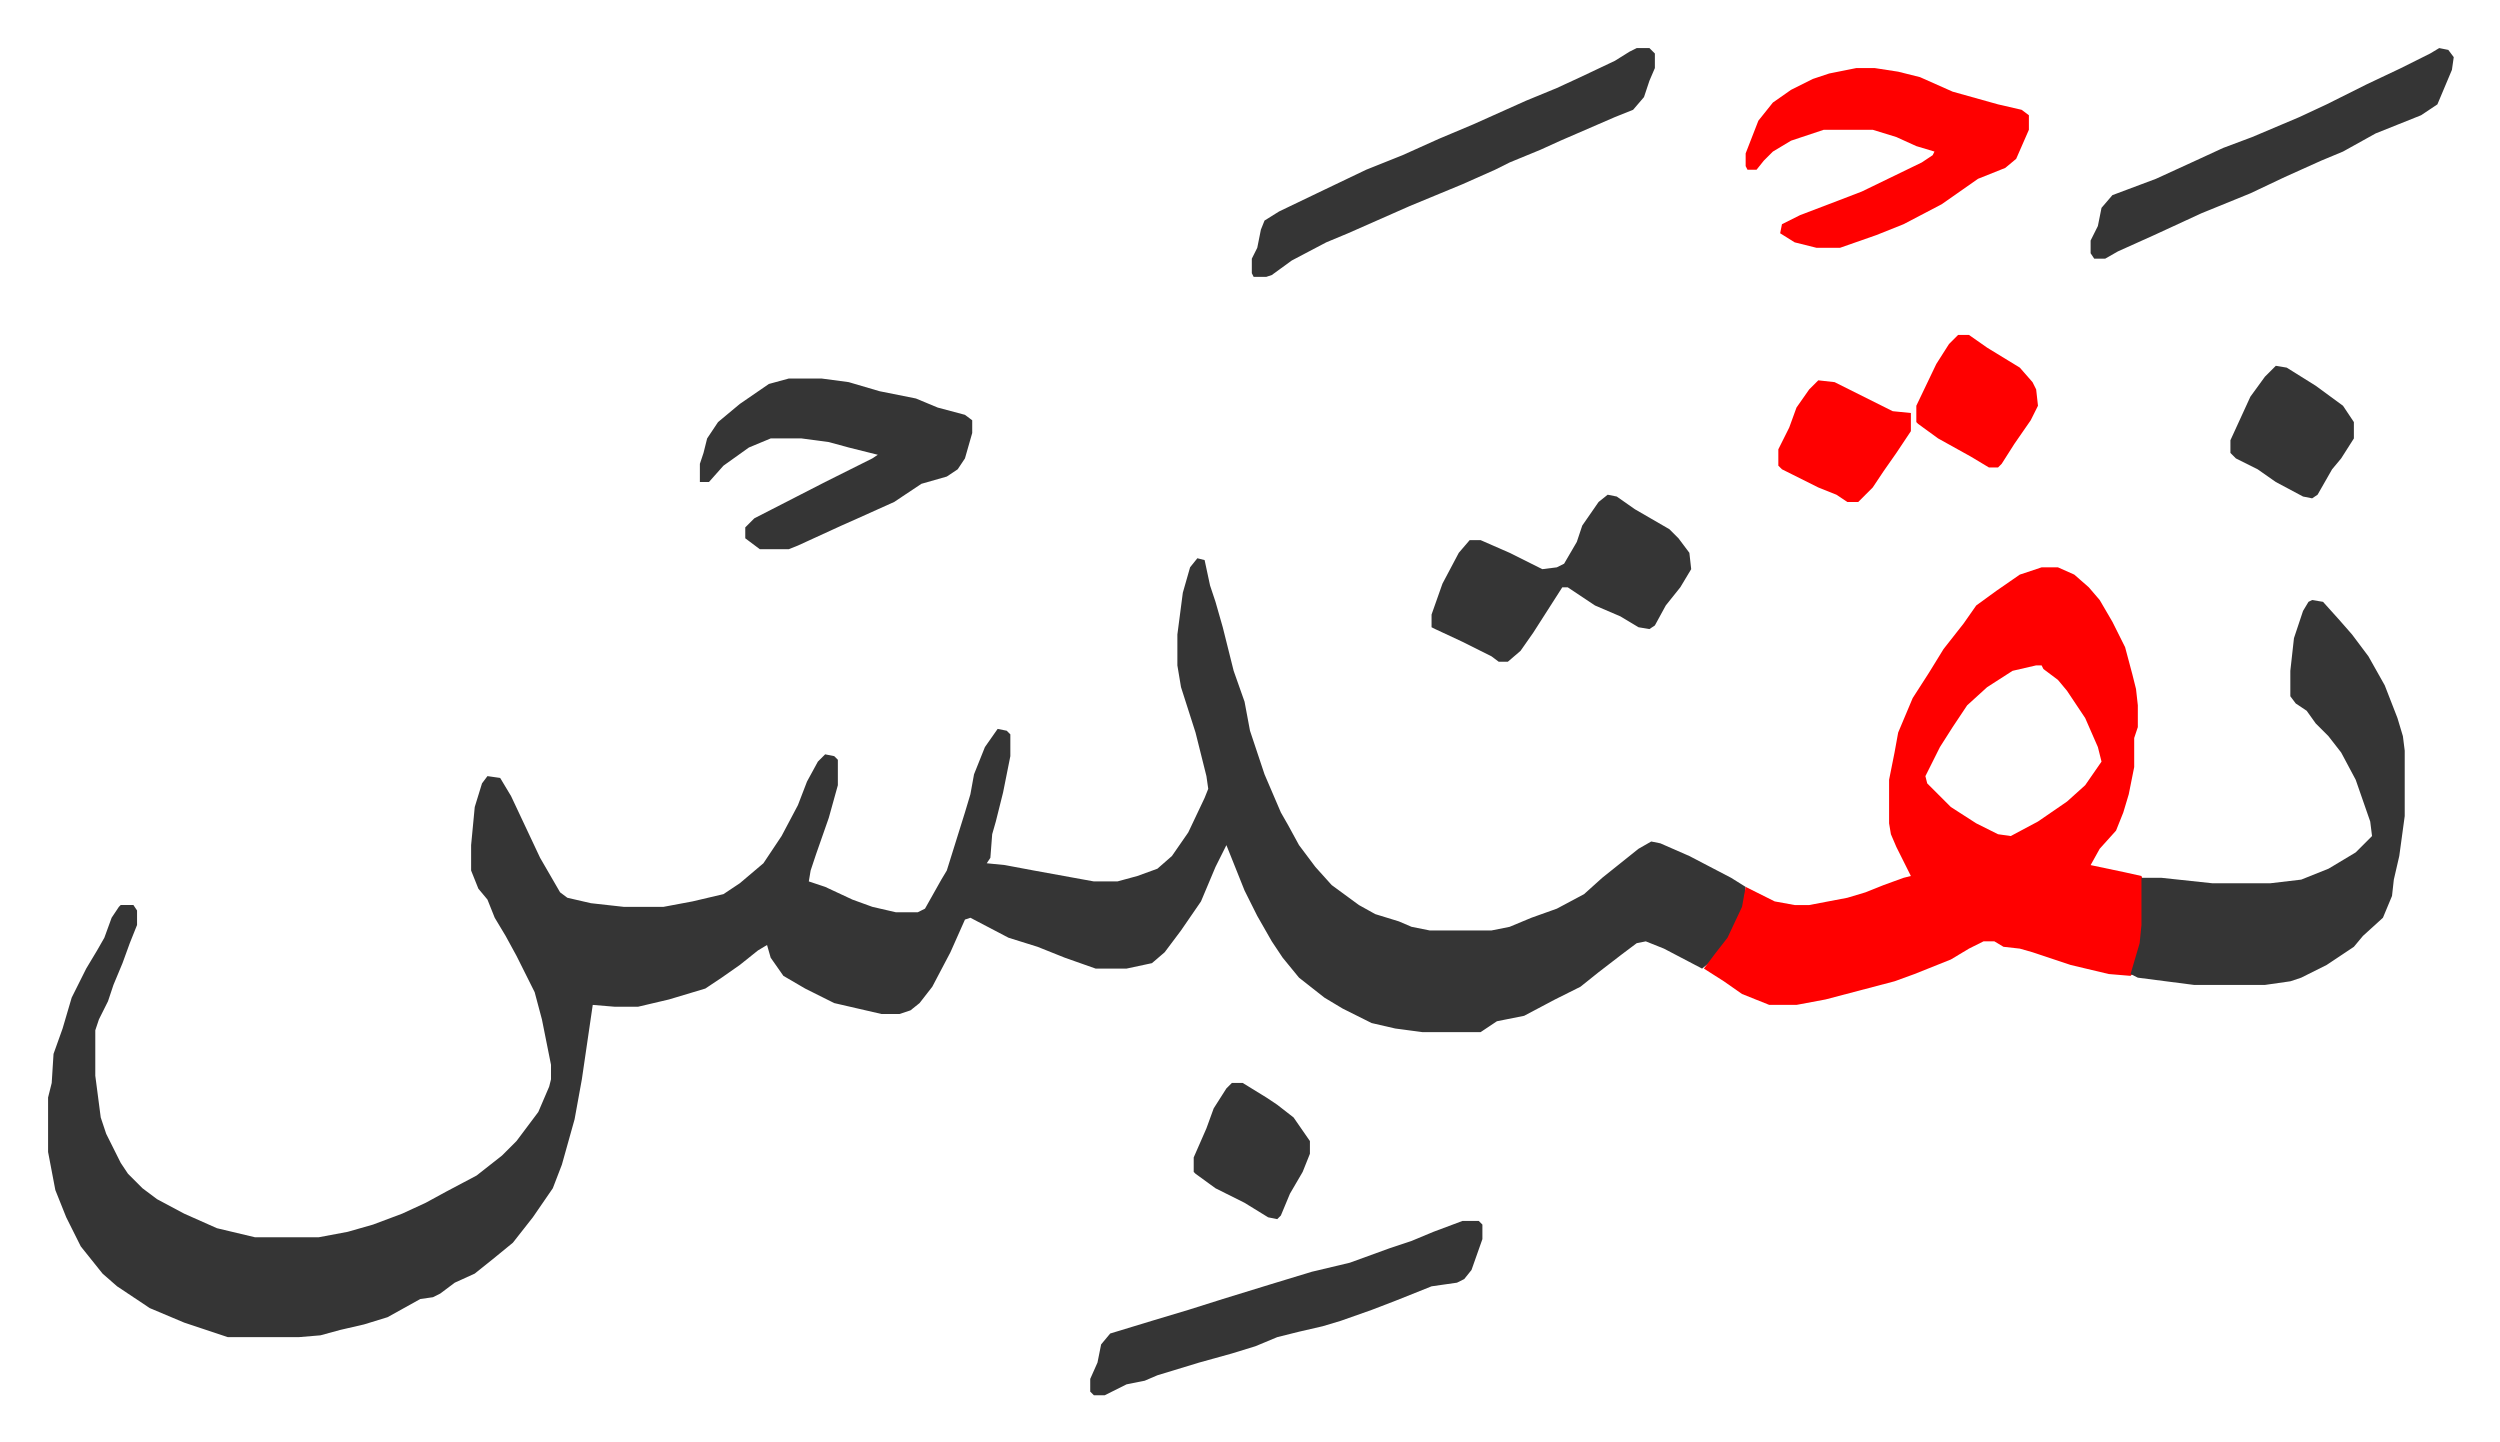 <svg xmlns="http://www.w3.org/2000/svg" role="img" viewBox="-26.48 416.52 1376.96 793.96"><path fill="#353535" id="rule_normal" d="M633 724l4 1 3 14 3 9 4 14 6 24 6 17 3 16 8 24 9 21 4 7 6 11 9 12 9 10 15 11 9 5 13 4 7 3 10 2h34l10-2 12-5 14-5 15-8 10-9 10-8 10-8 7-4 5 1 16 7 23 12 8 5-1 11-8 17-10 13-5 4-21-11-10-4-5 1-8 6-13 10-10 8-14 7-17 9-15 3-9 6h-32l-15-2-13-3-16-8-10-6-14-11-9-11-6-9-8-14-7-14-8-20-2-5-6 12-8 19-11 16-9 12-7 6-14 3h-17l-17-6-15-6-16-5-21-11-3 1-8 18-10 19-7 9-5 4-6 2h-10l-26-6-16-8-12-7-7-10-2-7-5 3-10 8-10 7-9 6-20 6-17 4h-13l-12-1-6 41-4 22-7 25-5 13-11 16-11 14-11 9-10 8-11 5-8 6-4 2-7 1-18 10-13 4-13 3-11 3-12 1H99l-15-5-9-3-19-8-18-12-8-7-12-15-8-16-6-15-4-21v-30l2-8 1-16 5-14 5-17 8-16 6-10 4-7 4-11 4-6 1-1h7l2 3v8l-4 10-4 11-5 12-3 9-5 10-2 6v25l3 23 3 9 8 16 4 6 8 8 8 6 15 8 18 8 21 5h35l16-3 14-4 16-6 13-6 11-6 17-9 14-11 8-8 12-16 6-14 1-4v-8l-5-25-4-15-10-20-6-11-6-10-4-10-5-6-4-10v-14l2-21 4-13 3-4 7 1 6 10 8 17 8 17 11 19 4 3 13 3 18 2h22l16-3 17-4 9-6 13-11 10-15 9-17 5-13 6-11 4-4 5 1 2 2v14l-5 18-7 20-3 9-1 6 9 3 15 7 11 4 13 3h12l4-2 9-16 3-5 10-32 3-10 2-11 6-15 7-10 5 1 2 2v12l-4 20-4 16-2 7-1 13-2 3 10 1 16 3 33 6h13l11-3 11-4 8-7 9-13 9-19 2-5-1-7-6-24-8-25-2-12v-17l3-23 4-14z"/><path fill="#ff0000" id="rule_qalqalah" d="M1098 729h9l9 4 8 7 6 7 7 12 7 14 4 15 2 8 1 9v12l-2 6v16l-3 15-3 10-4 10-9 10-5 9 19 4 9 2 1 3v24l-2 15-4 12-1 1-12-1-21-5-21-7-7-2-9-1-5-3h-6l-8 4-10 6-20 8-11 4-38 10-16 3h-15l-15-6-10-7-11-7 6-8 7-9 8-17 2-11 16 8 11 2h8l21-4 10-3 10-4 11-4 4-1-8-16-3-7-1-6v-24l3-15 2-11 8-19 9-14 8-13 11-14 7-10 11-8 13-9zm-3 54l-13 3-14 9-11 10-8 12-7 11-8 16 1 4 13 13 14 9 12 6 7 1 15-8 16-11 10-9 9-13-2-8-7-16-10-15-5-6-8-6-1-2z"/><path fill="#353535" id="rule_normal" d="M1247 747l6 1 9 10 7 8 9 12 9 16 7 18 3 10 1 8v36l-3 22-3 13-1 9-5 12-11 10-5 6-15 10-14 7-6 2-14 2h-39l-31-4-4-2 5-17 1-10v-26h11l28 3h32l17-2 15-6 15-9 9-9-1-8-8-23-8-15-7-9-7-7-5-7-6-4-3-4v-14l2-18 5-15 3-5z"/><path fill="#ff0000" id="rule_qalqalah" d="M996 454h10l13 2 12 3 18 8 25 7 13 3 4 3v8l-7 16-6 5-15 6-20 14-21 11-15 6-20 7h-13l-12-3-8-5 1-5 10-5 21-8 13-5 33-16 6-4 1-2-10-3-11-5-13-4h-27l-18 6-10 6-5 5-4 5h-5l-1-2v-7l7-18 8-10 10-7 12-6 9-3z"/><path fill="#353535" id="rule_normal" d="M408 625h18l15 2 17 5 20 4 12 5 15 4 4 3v7l-4 14-4 6-6 4-14 4-15 10-20 9-9 4-24 11-5 2h-16l-8-6v-6l5-5 39-20 26-13 3-2-16-4-11-3-15-2h-17l-12 5-14 10-8 9h-5v-10l2-6 2-8 6-9 12-10 16-11zm467-182h7l3 3v8l-3 7-3 9-6 7-10 4-30 13-11 5-17 7-8 4-18 8-29 12-34 15-12 5-19 10-11 8-3 1h-7l-1-2v-8l3-6 2-10 2-5 8-5 25-12 23-11 20-8 20-9 19-8 29-13 17-7 13-6 19-9 8-5zm-16 246l5 1 10 7 19 11 5 5 6 8 1 9-6 10-8 10-6 11-3 2-6-1-10-6-14-6-15-10h-3l-16 25-7 10-7 6h-5l-4-3-16-8-15-7-2-1v-7l6-17 9-17 6-7h6l16 7 18 9 8-1 4-2 7-12 3-9 9-13zm-80 400h9l2 2v8l-6 17-4 5-4 2-14 2-20 8-13 5-17 6-10 3-13 3-12 3-12 5-13 4-18 5-23 7-7 3-10 2-12 6h-6l-2-2v-7l4-9 2-10 5-6 23-7 20-6 19-6 26-8 23-7 21-5 22-8 12-4 12-5zm538-646l5 1 3 4-1 7-8 19-9 6-25 10-18 10-12 5-20 9-19 9-27 11-26 12-20 9-7 4h-6l-2-3v-7l4-8 2-10 6-7 24-9 24-11 13-6 16-6 26-11 15-7 22-11 19-9 16-8z"/><path fill="#ff0000" id="rule_qalqalah" d="M975 626l9 1 16 8 16 8 10 1v10l-8 12-7 10-6 9-8 8h-6l-6-4-10-4-14-7-6-3-2-2v-9l6-12 4-11 7-10zm77-25h6l10 7 18 11 7 8 2 4 1 9-4 8-9 13-7 11-2 2h-5l-10-6-18-10-11-8-1-1v-9l11-23 7-11z"/><path fill="#353535" id="rule_normal" d="M1227 618l6 1 16 10 15 11 6 9v9l-7 11-5 6-8 14-3 2-5-1-15-8-10-7-12-6-3-3v-7l11-24 8-11 5-5zm-575 395h6l13 8 6 4 9 7 9 13v7l-4 10-7 12-5 12-2 2-5-1-13-8-16-8-11-8-1-1v-8l7-16 4-11 7-11z"/></svg>
